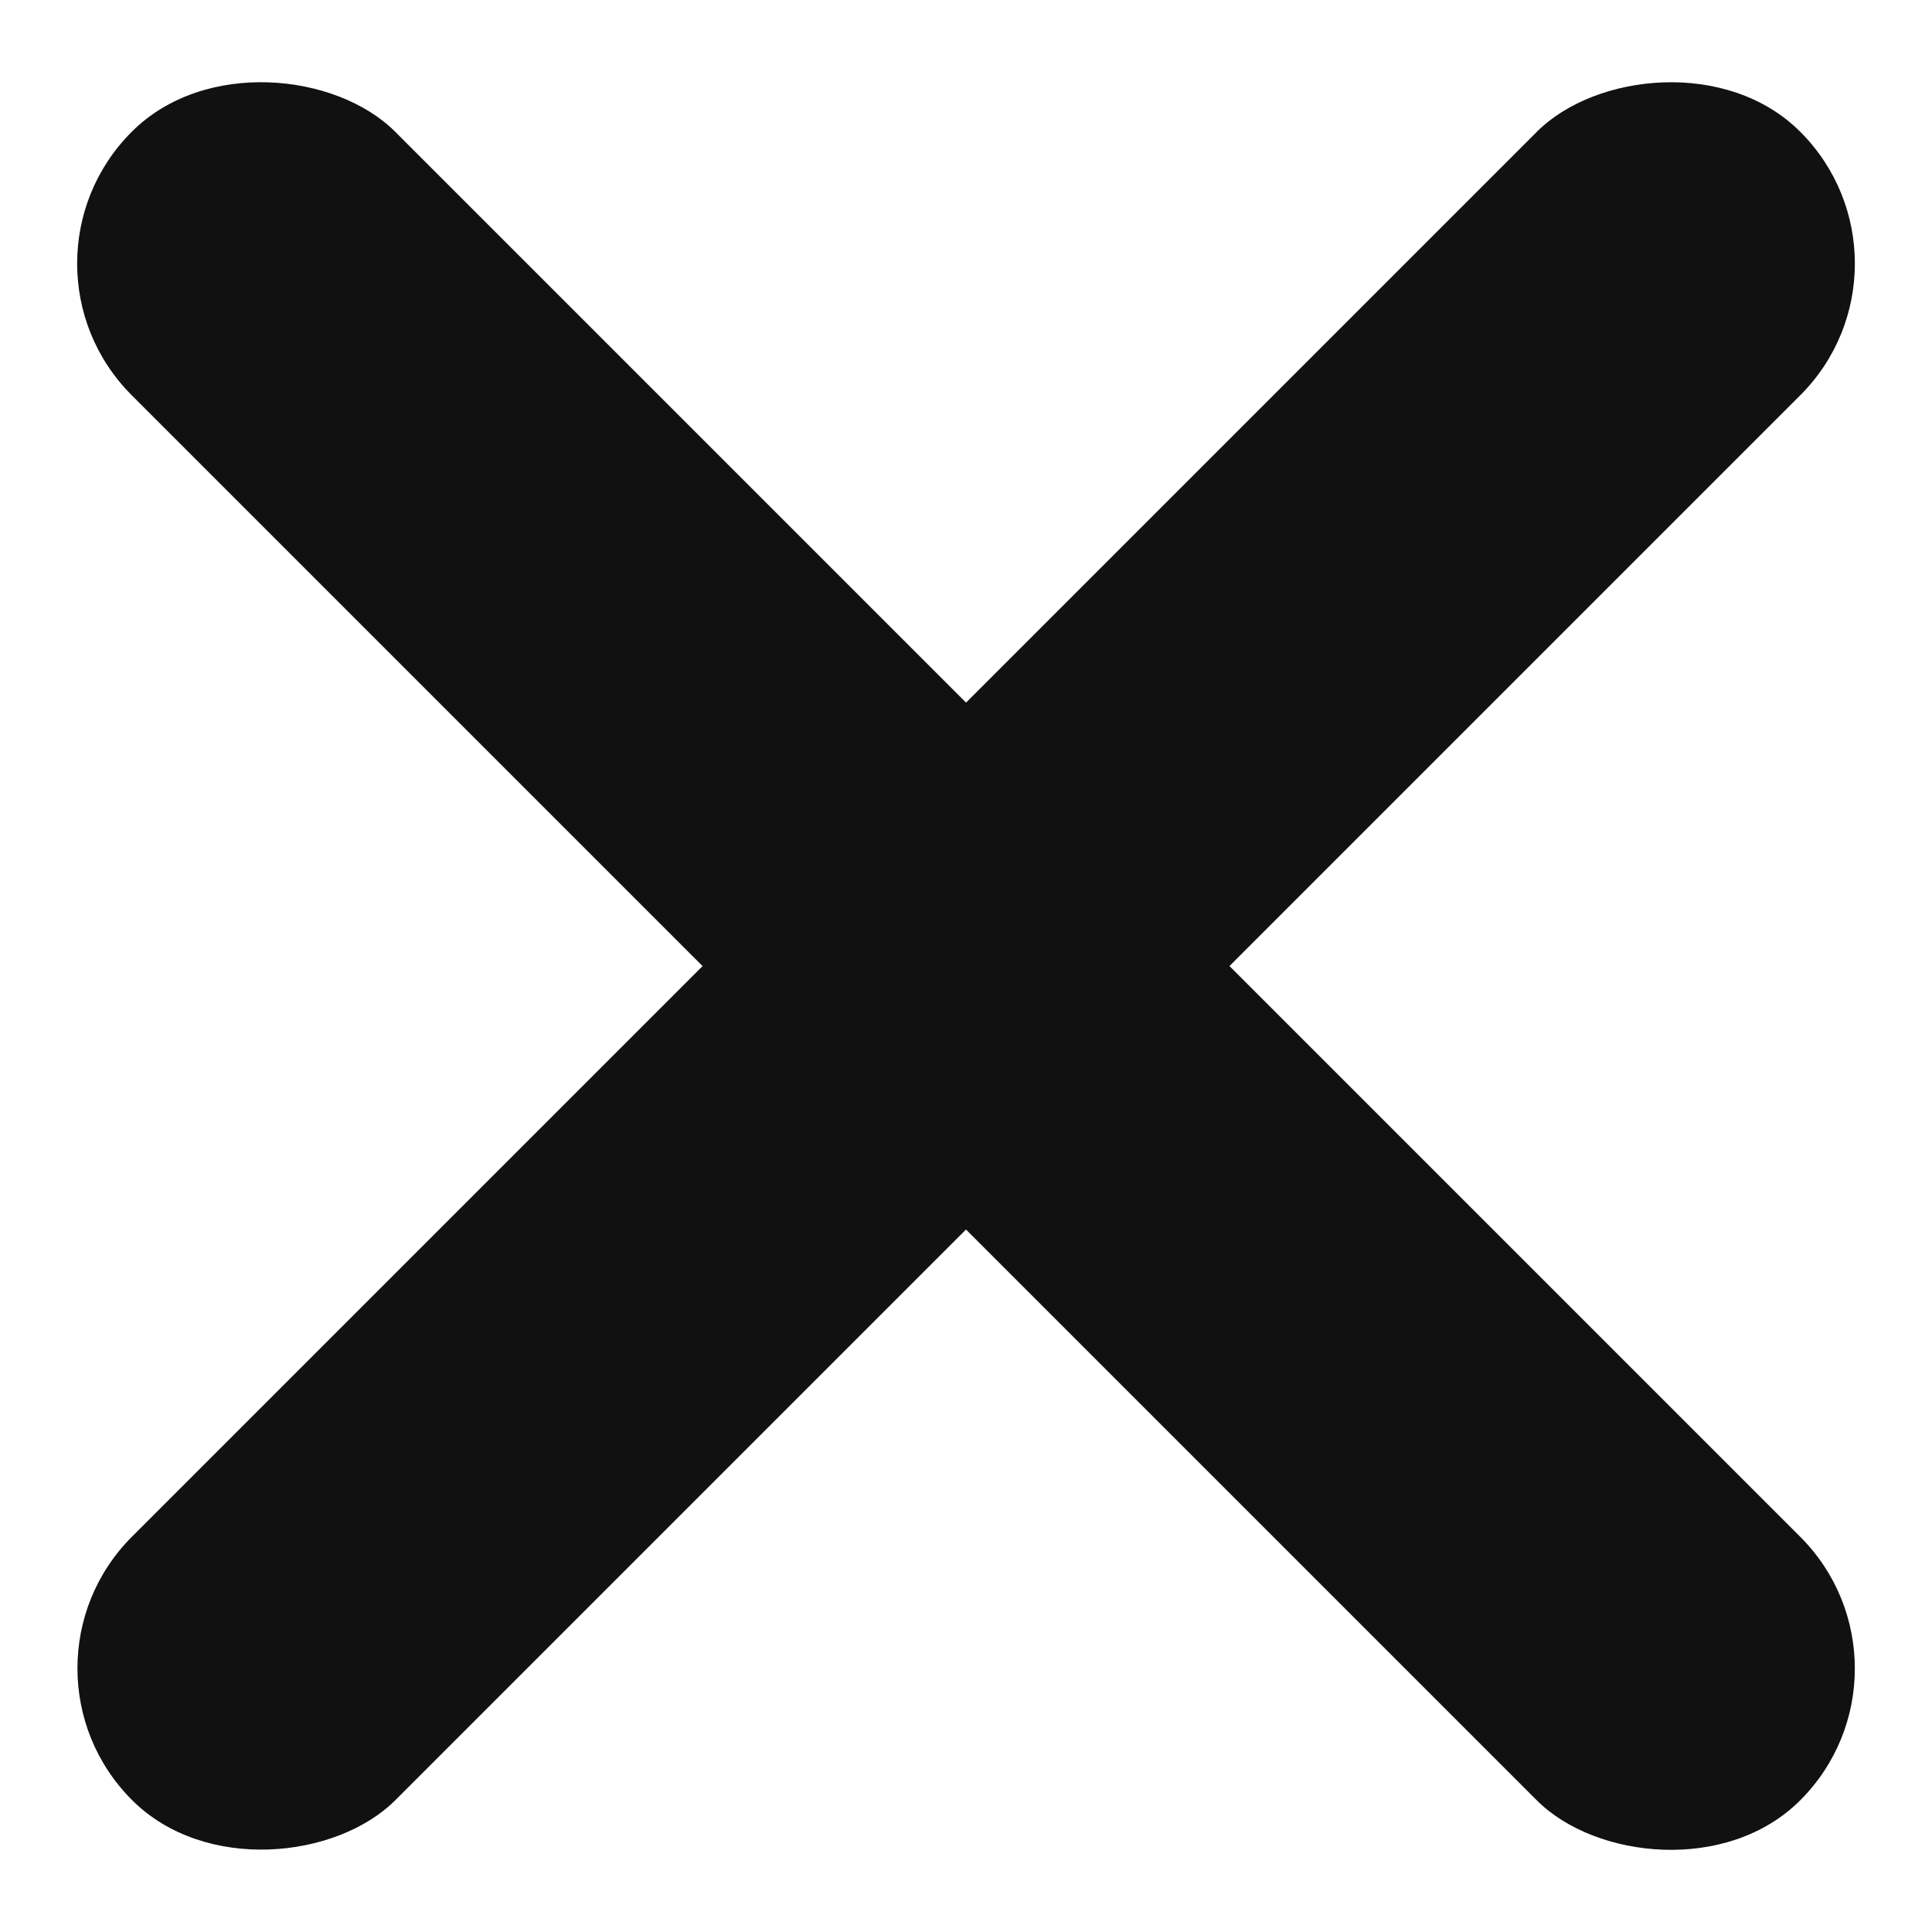 <svg width="15" height="15" viewBox="0 0 15 15" fill="none" xmlns="http://www.w3.org/2000/svg">
<rect x="0" y="2.046" width="2.893" height="18.32" rx="1.446" transform="rotate(-45 0 2.046)" fill="#111111"/>
<rect width="2.893" height="18.32" rx="1.446" transform="matrix(-0.707 -0.707 -0.707 0.707 15 2.046)" fill="#111111"/>
</svg>
